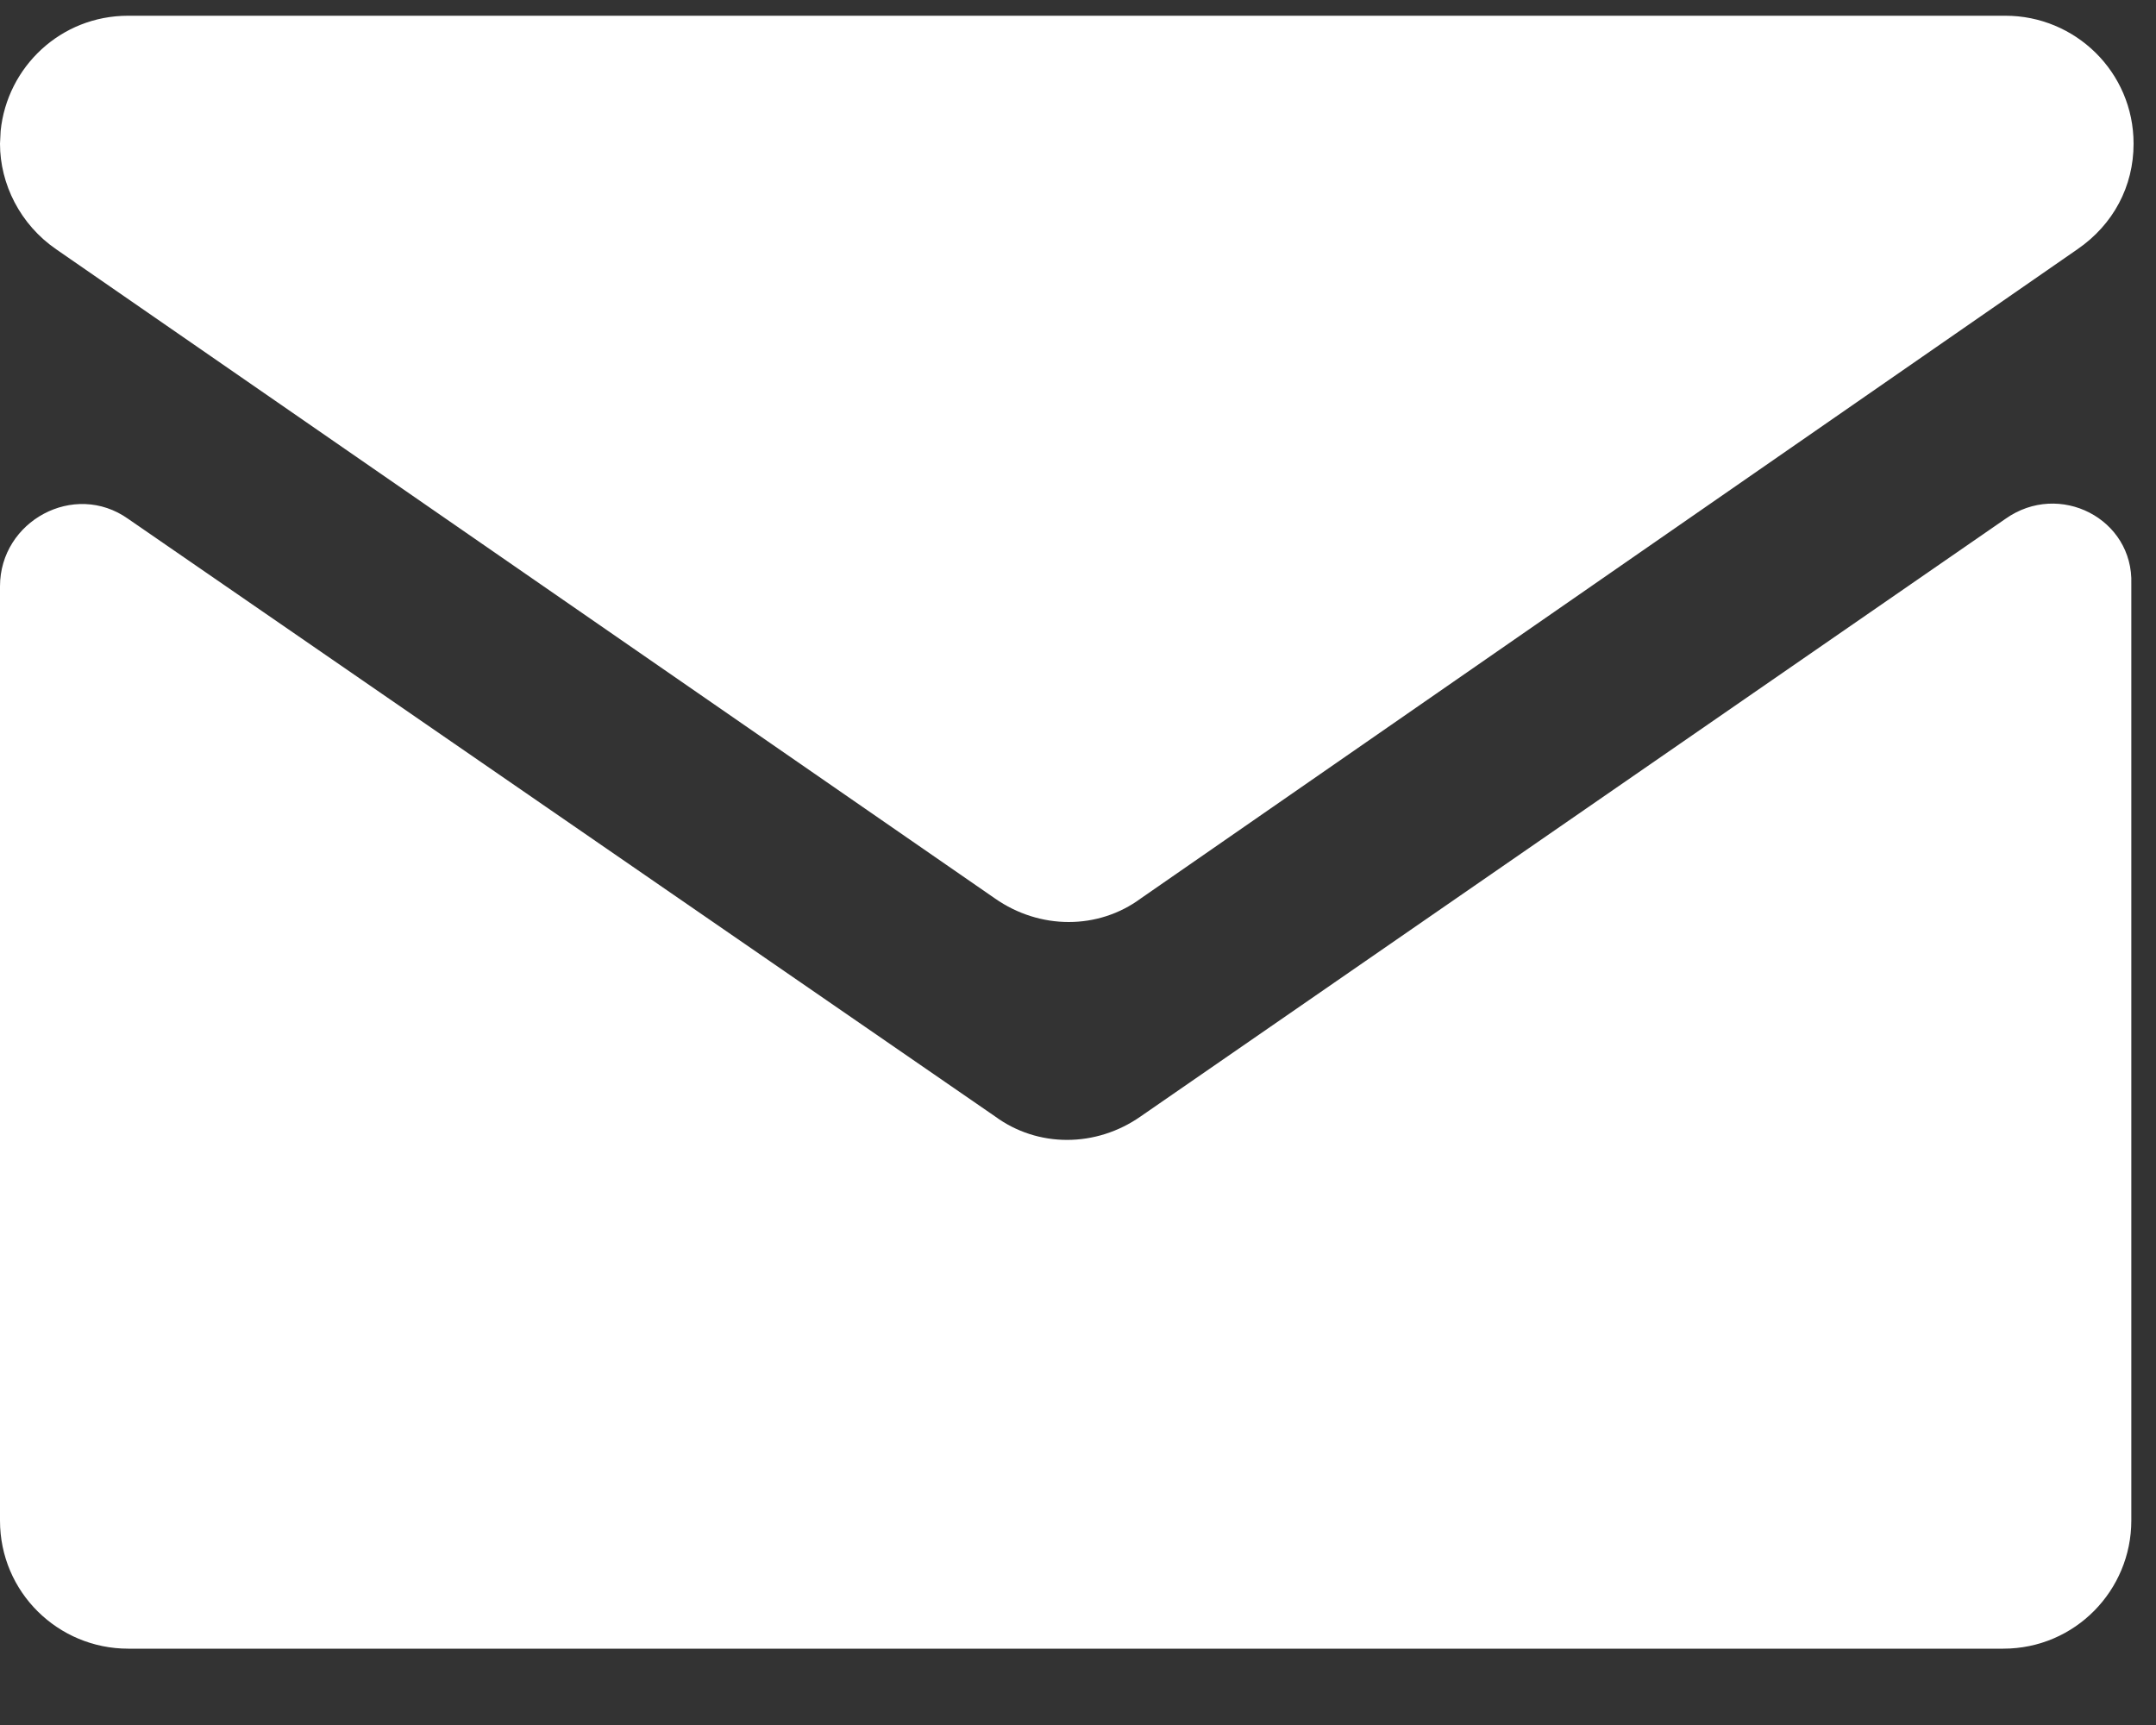 <svg viewBox="0 0 20 16" version="1.1" xmlns="http://www.w3.org/2000/svg" xmlns:xlink="http://www.w3.org/1999/xlink">
    <rect x="0" y="0" width="20" height="16" fill="#333333" stroke="none"/>
    <g class="Page-1" stroke="none" stroke-width="1" fill="none" fill-rule="evenodd">
        <g class="kao_homepage_refresh_with_promo_SG" transform="translate(-290, -22)">
            <g class="nav" transform="translate(250, 19)">
                <path fill="#fff" d="M58.604,7.812 C59.104,7.458 59.792,7.812 59.771,8.417 L59.771,8.417 L59.771,17.104 C59.771,17.75 59.25,18.292 58.583,18.292 L58.583,18.292 L41.188,18.292 C40.542,18.292 40,17.771 40,17.104 L40,17.104 L40,8.438 C40,7.833 40.688,7.458 41.188,7.812 L41.188,7.812 L49.229,13.354 C49.625,13.646 50.167,13.646 50.583,13.354 L50.583,13.354 Z M58.604,3.146 C59.25,3.146 59.792,3.667 59.792,4.333 C59.792,4.729 59.604,5.083 59.271,5.312 L59.271,5.312 L50.583,11.333 C50.188,11.625 49.646,11.625 49.229,11.333 L49.229,11.333 L40.521,5.312 C40.188,5.083 40,4.708 40,4.333 L40,4.333 L40.006,4.214 C40.066,3.622 40.562,3.146 41.188,3.146 L41.188,3.146 Z" id="icon_envelope_contact"></path>
            </g>
        </g>
    </g>
</svg>
